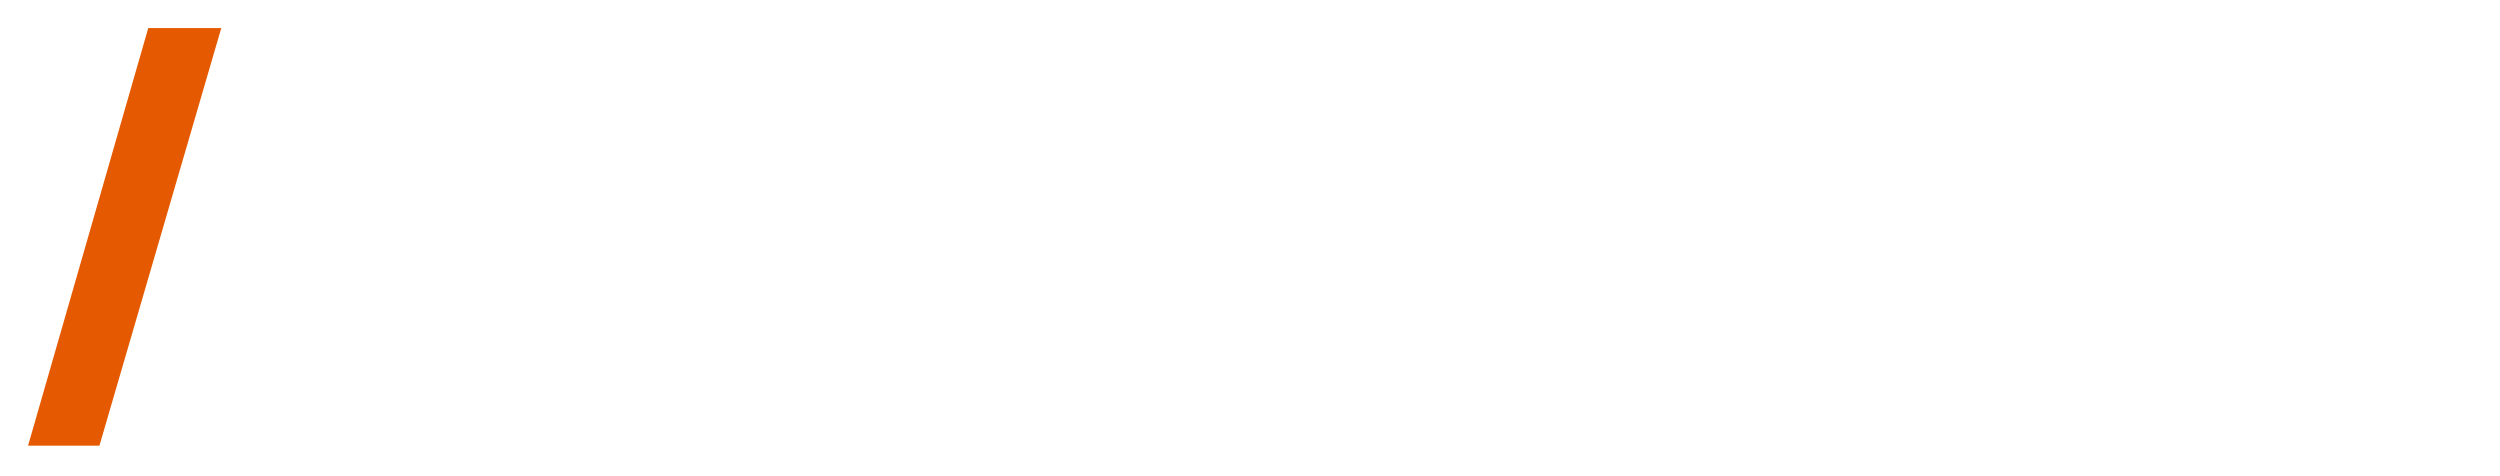 <svg xmlns="http://www.w3.org/2000/svg" xmlns:xlink="http://www.w3.org/1999/xlink" width="802.13" height="152.813" viewBox="0 0 802.13 152.813">
  <defs>
    <filter id="パス_1851" x="0" y="0" width="80" height="152" filterUnits="userSpaceOnUse">
      <feOffset dy="3" input="SourceAlpha"/>
      <feGaussianBlur stdDeviation="3" result="blur"/>
      <feFlood flood-opacity="0.161"/>
      <feComposite operator="in" in2="blur"/>
      <feComposite in="SourceGraphic"/>
    </filter>
    <filter id="パス_16844" x="67.003" y="17.236" width="66.742" height="75.555" filterUnits="userSpaceOnUse">
      <feOffset dy="3" input="SourceAlpha"/>
      <feGaussianBlur stdDeviation="5" result="blur-2"/>
      <feFlood flood-opacity="0.553"/>
      <feComposite operator="in" in2="blur-2"/>
      <feComposite in="SourceGraphic"/>
    </filter>
    <filter id="パス_16845" x="101.576" y="30.252" width="63.759" height="63.081" filterUnits="userSpaceOnUse">
      <feOffset dy="3" input="SourceAlpha"/>
      <feGaussianBlur stdDeviation="5" result="blur-3"/>
      <feFlood flood-opacity="0.553"/>
      <feComposite operator="in" in2="blur-3"/>
      <feComposite in="SourceGraphic"/>
    </filter>
    <filter id="パス_16846" x="138.588" y="29.574" width="59.827" height="62.946" filterUnits="userSpaceOnUse">
      <feOffset dy="3" input="SourceAlpha"/>
      <feGaussianBlur stdDeviation="5" result="blur-4"/>
      <feFlood flood-opacity="0.553"/>
      <feComposite operator="in" in2="blur-4"/>
      <feComposite in="SourceGraphic"/>
    </filter>
    <filter id="パス_16847" x="184.956" y="17.236" width="68.233" height="75.419" filterUnits="userSpaceOnUse">
      <feOffset dy="3" input="SourceAlpha"/>
      <feGaussianBlur stdDeviation="5" result="blur-5"/>
      <feFlood flood-opacity="0.553"/>
      <feComposite operator="in" in2="blur-5"/>
      <feComposite in="SourceGraphic"/>
    </filter>
    <filter id="パス_16848" x="214.92" y="30.252" width="63.759" height="63.081" filterUnits="userSpaceOnUse">
      <feOffset dy="3" input="SourceAlpha"/>
      <feGaussianBlur stdDeviation="5" result="blur-6"/>
      <feFlood flood-opacity="0.553"/>
      <feComposite operator="in" in2="blur-6"/>
      <feComposite in="SourceGraphic"/>
    </filter>
    <filter id="パス_16849" x="253.968" y="30.929" width="65.386" height="62.268" filterUnits="userSpaceOnUse">
      <feOffset dy="3" input="SourceAlpha"/>
      <feGaussianBlur stdDeviation="5" result="blur-7"/>
      <feFlood flood-opacity="0.553"/>
      <feComposite operator="in" in2="blur-7"/>
      <feComposite in="SourceGraphic"/>
    </filter>
    <filter id="パス_16850" x="290.844" y="29.574" width="59.827" height="62.946" filterUnits="userSpaceOnUse">
      <feOffset dy="3" input="SourceAlpha"/>
      <feGaussianBlur stdDeviation="5" result="blur-8"/>
      <feFlood flood-opacity="0.553"/>
      <feComposite operator="in" in2="blur-8"/>
      <feComposite in="SourceGraphic"/>
    </filter>
    <filter id="パス_16851" x="332.332" y="17.371" width="79.08" height="75.419" filterUnits="userSpaceOnUse">
      <feOffset dy="3" input="SourceAlpha"/>
      <feGaussianBlur stdDeviation="5" result="blur-9"/>
      <feFlood flood-opacity="0.553"/>
      <feComposite operator="in" in2="blur-9"/>
      <feComposite in="SourceGraphic"/>
    </filter>
    <filter id="パス_16852" x="383.309" y="29.979" width="59.827" height="62.539" filterUnits="userSpaceOnUse">
      <feOffset dy="3" input="SourceAlpha"/>
      <feGaussianBlur stdDeviation="5" result="blur-10"/>
      <feFlood flood-opacity="0.553"/>
      <feComposite operator="in" in2="blur-10"/>
      <feComposite in="SourceGraphic"/>
    </filter>
    <filter id="パス_16853" x="413.002" y="30.252" width="60.099" height="62.946" filterUnits="userSpaceOnUse">
      <feOffset dy="3" input="SourceAlpha"/>
      <feGaussianBlur stdDeviation="5" result="blur-11"/>
      <feFlood flood-opacity="0.553"/>
      <feComposite operator="in" in2="blur-11"/>
      <feComposite in="SourceGraphic"/>
    </filter>
    <filter id="パス_16854" x="446.624" y="30.387" width="66.2" height="62.81" filterUnits="userSpaceOnUse">
      <feOffset dy="3" input="SourceAlpha"/>
      <feGaussianBlur stdDeviation="5" result="blur-12"/>
      <feFlood flood-opacity="0.553"/>
      <feComposite operator="in" in2="blur-12"/>
      <feComposite in="SourceGraphic"/>
    </filter>
    <filter id="パス_16855" x="484.722" y="30.522" width="85.859" height="62.403" filterUnits="userSpaceOnUse">
      <feOffset dy="3" input="SourceAlpha"/>
      <feGaussianBlur stdDeviation="5" result="blur-13"/>
      <feFlood flood-opacity="0.553"/>
      <feComposite operator="in" in2="blur-13"/>
      <feComposite in="SourceGraphic"/>
    </filter>
    <filter id="パス_16856" x="543.021" y="30.252" width="57.523" height="63.081" filterUnits="userSpaceOnUse">
      <feOffset dy="3" input="SourceAlpha"/>
      <feGaussianBlur stdDeviation="5" result="blur-14"/>
      <feFlood flood-opacity="0.553"/>
      <feComposite operator="in" in2="blur-14"/>
      <feComposite in="SourceGraphic"/>
    </filter>
    <filter id="パス_16857" x="573.392" y="53.436" width="39.903" height="39.897" filterUnits="userSpaceOnUse">
      <feOffset dy="3" input="SourceAlpha"/>
      <feGaussianBlur stdDeviation="5" result="blur-15"/>
      <feFlood flood-opacity="0.514"/>
      <feComposite operator="in" in2="blur-15"/>
      <feComposite in="SourceGraphic"/>
    </filter>
    <filter id="パス_82819" x="68.294" y="95.813" width="733.836" height="57" filterUnits="userSpaceOnUse">
      <feOffset dy="3" input="SourceAlpha"/>
      <feGaussianBlur stdDeviation="5" result="blur-16"/>
      <feFlood flood-opacity="0.741"/>
      <feComposite operator="in" in2="blur-16"/>
      <feComposite in="SourceGraphic"/>
    </filter>
  </defs>
  <g id="グループ_43844" data-name="グループ 43844" transform="translate(-48.706 -441.667)">
    <g transform="matrix(1, 0, 0, 1, 48.71, 441.67)" filter="url(#パス_1851)">
      <path id="パス_1851-2" data-name="パス 1851" d="M835.275-56.333h23.431l-39.1,134h-22.9Z" transform="translate(-787.71 62.33)" fill="#e55a00"/>
    </g>
    <g id="グループ_37144" data-name="グループ 37144" transform="translate(-10 77)">
      <g transform="matrix(1, 0, 0, 1, 58.71, 364.67)" filter="url(#パス_16844)">
        <path id="パス_16844-2" data-name="パス 16844" d="M16.405,19.93c1.491-5.965,3.254-12.2,4.474-16.269a116.627,116.627,0,0,1,14.507.813,25.564,25.564,0,0,1,1.356-4.2L36.471,0c-5.016.136-14.236.136-24.4.136C10.711,7.864,3.8,33.895,0,45.283l.271.271c3.525-.271,8.27-.271,9.9-.271.678-3.525,3.389-15.456,5.288-22.1,4.474,0,12.338.136,14.1.407a20.179,20.179,0,0,1,1.22-4.067l-.136-.136a133.37,133.37,0,0,1-14.236.542" transform="translate(82 29.24)" fill="#fff"/>
      </g>
      <g transform="matrix(1, 0, 0, 1, 58.71, 364.67)" filter="url(#パス_16845)">
        <path id="パス_16845-2" data-name="パス 16845" d="M45.566,9.6C29.3,9.6,25.5,23.158,25.5,31.022c0,6.779,3.389,11.66,13.558,11.66,15.049,0,20.2-12.473,20.2-21.828,0-6.779-4.2-11.253-13.693-11.253M39.193,39.7c-3.525,0-4.745-2.847-4.745-6.915,0-5.965,3.8-20.472,11.253-20.472,3.8,0,4.61,3.118,4.61,6.372C50.175,25.6,46.922,39.7,39.193,39.7Z" transform="translate(91.08 32.65)" fill="#fff"/>
      </g>
      <g transform="matrix(1, 0, 0, 1, 58.71, 364.67)" filter="url(#パス_16846)">
        <path id="パス_16846-2" data-name="パス 16846" d="M68.663,16.421l-.271-.136a45.71,45.71,0,0,1,1.627-5.559l-.271-.271c-2.169.136-4.881.136-8.541.136a25.024,25.024,0,0,1-.542,3.118A273.547,273.547,0,0,1,52.8,41.775l.271.271c5.016-.271,7.457-.271,9.084-.271.813-3.8,2.44-10.44,4.474-17.761,1.356-5.288,3.932-8.677,7.864-8.677,2.169,0,3.389.949,3.8,2.034l.949-.136,3.389-7.05a5.3,5.3,0,0,0-3.8-1.085c-4.61.407-8.135,3.932-10.168,7.321" transform="translate(100.79 32.47)" fill="#fff"/>
      </g>
      <g transform="matrix(1, 0, 0, 1, 58.71, 364.67)" filter="url(#パス_16847)">
        <path id="パス_16847-2" data-name="パス 16847" d="M125.1,0c-2.847.136-5.016.136-7.05.136A227.2,227.2,0,0,1,103,20.744h-.271C101.507,16.676,98.8,7.05,97.168,0c-2.44.136-6.237.136-10.033.136L87,.407c2.576,7.186,6.1,17.49,8.27,24.675-1.356,5.694-3.932,14.371-5.965,20.066l.271.271c3.8-.271,7.186-.271,9.9-.271,1.22-6.372,3.118-13.151,5.016-19.659,6.1-7.728,16.676-20.744,20.744-25.218L125.1,0" transform="translate(112.96 29.24)" fill="#fff"/>
      </g>
      <g transform="matrix(1, 0, 0, 1, 58.71, 364.67)" filter="url(#パス_16848)">
        <path id="パス_16848-2" data-name="パス 16848" d="M129.166,9.6C112.9,9.6,109.1,23.158,109.1,31.022c0,6.779,3.389,11.66,13.558,11.66,15.049,0,20.2-12.473,20.2-21.828-.136-6.779-4.2-11.253-13.693-11.253m-6.372,30.1c-3.525,0-4.745-2.847-4.745-6.915,0-5.965,3.8-20.472,11.253-20.472,3.8,0,4.61,3.118,4.61,6.372C133.775,25.6,130.386,39.7,122.793,39.7Z" transform="translate(120.82 32.65)" fill="#fff"/>
      </g>
      <g transform="matrix(1, 0, 0, 1, 58.71, 364.67)" filter="url(#パス_16849)">
        <path id="パス_16849-2" data-name="パス 16849" d="M164.067,10.371c-.813,3.661-2.712,11.524-4.745,18.981-1.356,4.61-3.932,8.541-8,8.541-3.389,0-4.339-2.3-4.339-4.474a25.551,25.551,0,0,1,.949-4.881c1.627-6.1,3.525-12.609,5.288-18.168l-.136-.136c-3.118.136-5.965.136-8.948.136-.136.542-.271,1.627-.542,2.712-1.22,4.881-3.118,11.389-4.881,17.49a15.853,15.853,0,0,0-.814,4.745c0,3.525,2.034,7.05,8.542,7.05a14.481,14.481,0,0,0,10.846-5.016h.271c-.407,1.491-.949,3.118-1.22,4.2l.271.271c2.034-.136,5.016-.271,8.27-.271a18.66,18.66,0,0,1,.542-3.525c2.44-10.033,5.83-22.1,7.864-27.794l-.271-.136c-3.525.271-6.915.271-8.948.271" transform="translate(131.07 32.83)" fill="#fff"/>
      </g>
      <g transform="matrix(1, 0, 0, 1, 58.71, 364.67)" filter="url(#パス_16850)">
        <path id="パス_16850-2" data-name="パス 16850" d="M180.963,16.421l-.271-.136c.542-1.9,1.085-4.067,1.627-5.559l-.271-.271c-2.169.136-4.881.136-8.541.136a25.025,25.025,0,0,1-.542,3.118A273.549,273.549,0,0,1,165.1,41.775l.271.271c5.152-.271,7.457-.271,9.084-.271.813-3.8,2.44-10.44,4.474-17.761,1.491-5.288,3.932-8.677,7.864-8.677,2.169,0,3.389.949,3.8,2.034l.949-.136,3.389-7.05a5.3,5.3,0,0,0-3.8-1.085c-4.474.407-8.135,3.932-10.168,7.321" transform="translate(140.74 32.47)" fill="#fff"/>
      </g>
      <g transform="matrix(1, 0, 0, 1, 58.71, 364.67)" filter="url(#パス_16851)">
        <path id="パス_16851-2" data-name="パス 16851" d="M224.036.1c-2.712,0-6.915.271-9.491.271-1.491,0-3.661,0-6.779-.136-1.356,7.592-8.27,33.759-12.067,45.012l.407.271a65.151,65.151,0,0,1,6.779-.271c1.763,0,6.1.271,9.355.271,22.1,0,32.539-12.609,32.539-29.692C244.78,3.083,235.56.1,224.036.1M211.969,41.994a24.951,24.951,0,0,1-5.559-.542c2.3-9.219,8-30.912,10.168-37.827a28.306,28.306,0,0,1,4.881-.542c9.626,0,13.422,5.016,13.422,12.609C234.882,26,229.595,41.994,211.969,41.994Z" transform="translate(151.63 29.27)" fill="#fff"/>
      </g>
      <g transform="matrix(1, 0, 0, 1, 58.71, 364.67)" filter="url(#パス_16852)">
        <path id="パス_16852-2" data-name="パス 16852" d="M259.2,9.4c-4.339,0-7.864,3.525-10.033,6.779l-.271-.136a45.714,45.714,0,0,1,1.627-5.559l-.271-.271c-2.169.136-4.881.136-8.541.136a25.028,25.028,0,0,1-.542,3.118,288.676,288.676,0,0,1-7.864,28.2l.271.271c5.016-.271,7.457-.271,9.084-.271.813-3.8,2.44-10.44,4.474-17.761,1.356-5.288,3.932-8.677,7.864-8.677,2.169,0,3.389.949,3.8,2.034l.949-.136,3.389-7.05A12.9,12.9,0,0,0,259.2,9.4" transform="translate(165.01 32.58)" fill="#fff"/>
      </g>
      <g transform="matrix(1, 0, 0, 1, 58.71, 364.67)" filter="url(#パス_16853)">
        <path id="パス_16853-2" data-name="パス 16853" d="M275.944,9.6C262.928,9.6,255.2,20.582,255.2,30.615c0,7.592,4.067,11.931,14.1,11.931,3.389,0,7.864-.949,10.3-2.712l-.136-5.016-.813-.136a9.576,9.576,0,0,1-8,4.745c-5.288,0-6.643-4.2-6.643-8.27a24.2,24.2,0,0,1,.271-3.118c8.677-.813,14.778-2.847,17.9-5.694a8.579,8.579,0,0,0,3.118-6.508c0-5.016-5.423-6.237-9.355-6.237m.949,11.389c-2.3,2.44-7.05,4.2-11.931,4.61l-.136-.136c1.22-5.288,4.881-13.016,10.711-13.016,2.3,0,3.254,1.491,3.254,3.8A8.42,8.42,0,0,1,276.893,20.989Z" transform="translate(172.8 32.65)" fill="#fff"/>
      </g>
      <g transform="matrix(1, 0, 0, 1, 58.71, 364.67)" filter="url(#パス_16854)">
        <path id="パス_16854-2" data-name="パス 16854" d="M307.523,12.547c-.949-1.627-3.389-2.847-7.186-2.847C285.83,9.7,280,24.614,280,33.562c0,4.2,1.627,8.948,8.948,8.948,5.559,0,9.355-3.389,11.66-6.643l.271.136c-.678,1.763-1.22,4.474-1.627,5.965l.271.136c2.712-.136,6.1-.136,8.541-.136a25.979,25.979,0,0,1,.542-4.067c1.22-5.694,4.61-17.9,7.592-27.251l-.949-.542a46.71,46.71,0,0,0-7.728,2.44m-5.016,15.727c-1.356,3.932-5.016,9.626-9.084,9.626-3.525,0-4.2-2.712-4.2-5.152,0-6.237,4.61-19.795,12.338-19.795,2.712,0,4.2,1.627,4.2,3.525C305.624,17.97,303.455,25.292,302.506,28.274Z" transform="translate(181.62 32.69)" fill="#fff"/>
      </g>
      <g transform="matrix(1, 0, 0, 1, 58.71, 364.67)" filter="url(#パス_16855)">
        <path id="パス_16855-2" data-name="パス 16855" d="M354.739,9.8a14.87,14.87,0,0,0-11.66,5.559c-.678-2.712-2.712-5.559-8.27-5.559a13.79,13.79,0,0,0-10.575,4.881h-.271a20.332,20.332,0,0,1,1.356-4.067l-.271-.136c-2.034.136-4.881.136-8.542.136-.136.813-.407,2.44-.678,3.389-2.3,9.9-5.694,22.1-7.728,27.794l.271.271c3.525-.271,7.05-.271,9.084-.271.813-3.8,2.712-11.524,4.881-18.981,1.22-4.61,3.8-8.406,8-8.406,3.389,0,4.067,2.3,4.067,4.474a27.681,27.681,0,0,1-.949,4.881c-1.627,6.1-3.525,12.744-5.288,18.168l.271.271c2.983-.271,5.965-.271,8.948-.271a14.553,14.553,0,0,1,.542-2.847c1.22-4.745,3.254-12.338,5.016-18.3,1.356-3.8,4.2-6.372,7.457-6.372,3.525,0,4.339,2.3,4.339,4.474a24.347,24.347,0,0,1-.813,4.881c-1.627,6.1-3.525,12.744-5.288,18.168l.271.271c2.983-.271,5.966-.271,8.948-.271a14.561,14.561,0,0,1,.542-2.847c1.22-4.745,3.118-11.524,4.881-17.49a14.081,14.081,0,0,0,.678-4.61c-.407-3.661-2.3-7.186-9.219-7.186" transform="translate(191.62 32.72)" fill="#fff"/>
      </g>
      <g transform="matrix(1, 0, 0, 1, 58.71, 364.67)" filter="url(#パス_16856)">
        <path id="パス_16856-2" data-name="パス 16856" d="M369.945,9.6c-5.288,0-13.016,2.44-13.016,10.575,0,3.389,1.9,5.423,4.881,7.457,3.389,2.44,4.61,4.2,4.61,6.372,0,3.932-2.576,5.694-5.694,5.694s-5.694-2.034-5.965-6.1h-1.491c-.542,1.9-1.491,5.288-2.169,7.457,2.3,1.085,6.508,1.627,9.762,1.627,7.592,0,13.829-3.118,13.829-11.389,0-3.389-2.3-5.83-6.237-8.677-2.712-2.034-3.661-3.118-3.661-5.288a4.842,4.842,0,0,1,5.016-5.016c2.712,0,4.881,1.356,5.016,5.016h1.491a38.152,38.152,0,0,1,2.3-5.694l-.136-.542A21.932,21.932,0,0,0,369.945,9.6" transform="translate(206.92 32.65)" fill="#fff"/>
      </g>
      <g transform="matrix(1, 0, 0, 1, 58.71, 364.67)" filter="url(#パス_16857)">
        <path id="パス_16857-2" data-name="パス 16857" d="M378.516,26.7a5.094,5.094,0,0,0-5.016,5.016,4.949,4.949,0,0,0,9.9,0,4.811,4.811,0,0,0-4.881-5.016" transform="translate(214.89 38.74)" fill="#fff"/>
      </g>
    </g>
    <g transform="matrix(1, 0, 0, 1, 48.71, 441.67)" filter="url(#パス_82819)">
      <path id="パス_82819-2" data-name="パス 82819" d="M18.549,14.177a4.955,4.955,0,0,1,3.7,1.269,5.667,5.667,0,0,1,1.242,4.077V29H20.628V19.9q0-3.375-2.727-3.375a3.148,3.148,0,0,0-2.781,1.2,5.985,5.985,0,0,0-.837,3.443V29H11.448V19.9q0-3.375-2.754-3.375a2.983,2.983,0,0,0-2.821,1.323,7.667,7.667,0,0,0-.77,3.807V29H2.241V14.447H4.509l.405,1.944h.162A4.138,4.138,0,0,1,6.9,14.717a5.668,5.668,0,0,1,2.443-.54q3.348,0,4.428,2.349h.216a4.351,4.351,0,0,1,1.944-1.769A6.112,6.112,0,0,1,18.549,14.177Zm16.254,0a5.86,5.86,0,0,1,4.509,1.769,6.792,6.792,0,0,1,1.647,4.819v1.566H31.185A5,5,0,0,0,32.36,25.76a4.115,4.115,0,0,0,3.146,1.188,10.987,10.987,0,0,0,2.5-.257,12.858,12.858,0,0,0,2.255-.77V28.3a10.174,10.174,0,0,1-2.214.743,13.215,13.215,0,0,1-2.646.229,8,8,0,0,1-3.726-.837,5.946,5.946,0,0,1-2.524-2.484,8.441,8.441,0,0,1-.9-4.1,9.486,9.486,0,0,1,.824-4.158,6.075,6.075,0,0,1,2.295-2.606A6.441,6.441,0,0,1,34.8,14.177Zm0,2.214a3.218,3.218,0,0,0-2.471,1,4.628,4.628,0,0,0-1.093,2.835H38.1a4.634,4.634,0,0,0-.823-2.767A2.882,2.882,0,0,0,34.8,16.391ZM50.76,14.177a5.829,5.829,0,0,1,2.538.54,4.928,4.928,0,0,1,1.917,1.647h.135l.324-1.917H58V29.189q0,6.291-6.723,6.291a17.973,17.973,0,0,1-2.889-.216,10.921,10.921,0,0,1-2.43-.675V32.078a10.157,10.157,0,0,0,2.524.851,14.782,14.782,0,0,0,2.957.283A3.648,3.648,0,0,0,54.176,32.2a3.914,3.914,0,0,0,.986-2.849v-.486q0-.351.027-.918t.054-.864h-.108a4.64,4.64,0,0,1-1.85,1.66,5.753,5.753,0,0,1-2.524.527,5.162,5.162,0,0,1-4.306-1.985A8.758,8.758,0,0,1,44.9,21.764a8.949,8.949,0,0,1,1.553-5.549A5.109,5.109,0,0,1,50.76,14.177Zm.594,2.376a2.955,2.955,0,0,0-2.606,1.337,6.965,6.965,0,0,0-.9,3.9,6.837,6.837,0,0,0,.9,3.861,3.015,3.015,0,0,0,2.66,1.323,3.642,3.642,0,0,0,2.93-1.094,5.5,5.5,0,0,0,.931-3.577v-.54a6.579,6.579,0,0,0-.945-4.01A3.547,3.547,0,0,0,51.354,16.553Zm17.982-2.376a6.033,6.033,0,0,1,4.09,1.2,4.769,4.769,0,0,1,1.363,3.767V29H72.765L72.2,26.975H72.09a6.5,6.5,0,0,1-1.984,1.741,6.184,6.184,0,0,1-2.876.554A4.971,4.971,0,0,1,63.963,28.2a4.071,4.071,0,0,1-1.3-3.335,3.833,3.833,0,0,1,1.688-3.389A9.8,9.8,0,0,1,69.5,20.225l2.484-.081v-.81a2.935,2.935,0,0,0-.729-2.254,2.945,2.945,0,0,0-2.052-.662,7.041,7.041,0,0,0-2.133.324,14.493,14.493,0,0,0-1.971.783l-.918-2.079a11.65,11.65,0,0,1,2.363-.9A10.575,10.575,0,0,1,69.336,14.177Zm2.619,7.83-1.944.054a6.409,6.409,0,0,0-3.442.837,2.373,2.373,0,0,0-.959,2,1.936,1.936,0,0,0,.675,1.647,2.822,2.822,0,0,0,1.755.513,4.186,4.186,0,0,0,2.795-.945,3.5,3.5,0,0,0,1.12-2.835ZM91.908,29,86.4,14.447h3.024l3.024,8.505q.27.864.567,1.89a14.736,14.736,0,0,1,.4,1.7h.108a12.827,12.827,0,0,1,.432-1.715q.324-1.039.594-1.876l3.024-8.505H100.6L95.067,29Zm17.874-14.823a5.86,5.86,0,0,1,4.509,1.769,6.792,6.792,0,0,1,1.647,4.819v1.566h-9.774a5,5,0,0,0,1.174,3.429,4.115,4.115,0,0,0,3.146,1.188,10.987,10.987,0,0,0,2.5-.257,12.857,12.857,0,0,0,2.255-.77V28.3a10.174,10.174,0,0,1-2.214.743,13.215,13.215,0,0,1-2.646.229,8,8,0,0,1-3.726-.837,5.946,5.946,0,0,1-2.524-2.484,8.441,8.441,0,0,1-.9-4.1,9.486,9.486,0,0,1,.824-4.158,6.075,6.075,0,0,1,2.295-2.606A6.441,6.441,0,0,1,109.782,14.177Zm0,2.214a3.218,3.218,0,0,0-2.471,1,4.628,4.628,0,0,0-1.093,2.835h6.858a4.634,4.634,0,0,0-.824-2.767A2.882,2.882,0,0,0,109.782,16.391Zm18.306-2.214a5.467,5.467,0,0,1,3.888,1.269,5.375,5.375,0,0,1,1.35,4.077V29h-2.835V19.928q0-3.4-3-3.4a3.361,3.361,0,0,0-3.064,1.323,7.06,7.06,0,0,0-.851,3.807V29h-2.862V14.447h2.268l.4,1.944h.162a4.212,4.212,0,0,1,1.93-1.674A6.4,6.4,0,0,1,128.088,14.177ZM144.18,26.948a6.408,6.408,0,0,0,2.187-.351v2.16a5.322,5.322,0,0,1-1.242.365,8.387,8.387,0,0,1-1.566.149,5.665,5.665,0,0,1-2.174-.405,3.258,3.258,0,0,1-1.579-1.4,5.458,5.458,0,0,1-.594-2.781V16.634h-2.025v-1.3l2.133-1.08,1-3.078h1.755v3.267h4.158v2.187h-4.158v7.992a2.357,2.357,0,0,0,.581,1.755A2.09,2.09,0,0,0,144.18,26.948Zm18.846-12.5V29h-2.295l-.4-1.917h-.135a4.123,4.123,0,0,1-1.944,1.66,6.642,6.642,0,0,1-2.619.527,5.547,5.547,0,0,1-3.915-1.256,5.288,5.288,0,0,1-1.35-4.036V14.447h2.889v9.1a3.83,3.83,0,0,0,.715,2.538,2.773,2.773,0,0,0,2.228.837,3.442,3.442,0,0,0,3.1-1.309,6.9,6.9,0,0,0,.864-3.793V14.447Zm12.879-.27a8.763,8.763,0,0,1,1.593.135l-.3,2.673a5.584,5.584,0,0,0-1.458-.189,4.052,4.052,0,0,0-3.577,2.093,4.837,4.837,0,0,0-.581,2.444V29h-2.862V14.447h2.268l.378,2.592h.108a6.734,6.734,0,0,1,1.809-2.012A4.247,4.247,0,0,1,175.905,14.177Zm10.692,0a5.86,5.86,0,0,1,4.509,1.769,6.792,6.792,0,0,1,1.647,4.819v1.566h-9.774a5,5,0,0,0,1.174,3.429,4.115,4.115,0,0,0,3.146,1.188,10.987,10.987,0,0,0,2.5-.257,12.858,12.858,0,0,0,2.255-.77V28.3a10.174,10.174,0,0,1-2.214.743,13.215,13.215,0,0,1-2.646.229,8,8,0,0,1-3.726-.837,5.946,5.946,0,0,1-2.524-2.484,8.441,8.441,0,0,1-.9-4.1,9.486,9.486,0,0,1,.823-4.158,6.075,6.075,0,0,1,2.3-2.606A6.441,6.441,0,0,1,186.6,14.177Zm0,2.214a3.218,3.218,0,0,0-2.47,1,4.628,4.628,0,0,0-1.094,2.835h6.858a4.634,4.634,0,0,0-.824-2.767A2.882,2.882,0,0,0,186.6,16.391ZM210.762,29.27a5.265,5.265,0,0,1-4.239-1.89,8.53,8.53,0,0,1-1.593-5.616,8.59,8.59,0,0,1,1.62-5.67,5.312,5.312,0,0,1,4.266-1.917,5.259,5.259,0,0,1,2.7.621,5.555,5.555,0,0,1,1.7,1.512h.162q-.054-.378-.135-1.107a11.692,11.692,0,0,1-.081-1.269V8.48h2.862V29h-2.241l-.486-1.944h-.135a5.394,5.394,0,0,1-1.674,1.566A5.14,5.14,0,0,1,210.762,29.27Zm.675-2.349a3.429,3.429,0,0,0,2.957-1.161,6.113,6.113,0,0,0,.877-3.537v-.432a7.592,7.592,0,0,0-.824-3.915,3.265,3.265,0,0,0-3.037-1.35,2.932,2.932,0,0,0-2.646,1.4,7.228,7.228,0,0,0-.891,3.888,6.744,6.744,0,0,0,.891,3.78A3.008,3.008,0,0,0,211.437,26.921Zm18.009-12.744a5.86,5.86,0,0,1,4.509,1.769,6.792,6.792,0,0,1,1.647,4.819v1.566h-9.774A5,5,0,0,0,227,25.76a4.115,4.115,0,0,0,3.146,1.188,10.987,10.987,0,0,0,2.5-.257,12.858,12.858,0,0,0,2.255-.77V28.3a10.174,10.174,0,0,1-2.214.743,13.215,13.215,0,0,1-2.646.229,8,8,0,0,1-3.726-.837,5.946,5.946,0,0,1-2.524-2.484,8.441,8.441,0,0,1-.9-4.1,9.486,9.486,0,0,1,.823-4.158,6.075,6.075,0,0,1,2.3-2.606A6.441,6.441,0,0,1,229.446,14.177Zm0,2.214a3.218,3.218,0,0,0-2.47,1,4.628,4.628,0,0,0-1.094,2.835h6.858a4.634,4.634,0,0,0-.824-2.767A2.882,2.882,0,0,0,229.446,16.391ZM243.243,29h-2.862V8.48h2.862ZM250.4,8.912a1.794,1.794,0,0,1,1.134.378,1.512,1.512,0,0,1,.486,1.269,1.518,1.518,0,0,1-.486,1.256,1.754,1.754,0,0,1-1.134.391,1.793,1.793,0,0,1-1.161-.391,1.518,1.518,0,0,1-.486-1.256,1.512,1.512,0,0,1,.486-1.269A1.835,1.835,0,0,1,250.4,8.912Zm1.4,5.535V29H248.94V14.447ZM260.766,29l-5.508-14.553h3.024l3.024,8.505q.27.864.567,1.89a14.736,14.736,0,0,1,.4,1.7h.108a12.825,12.825,0,0,1,.432-1.715q.324-1.039.594-1.876l3.024-8.505h3.024L263.925,29ZM278.64,14.177a5.86,5.86,0,0,1,4.509,1.769,6.792,6.792,0,0,1,1.647,4.819v1.566h-9.774A5,5,0,0,0,276.2,25.76a4.115,4.115,0,0,0,3.145,1.188,10.987,10.987,0,0,0,2.5-.257,12.858,12.858,0,0,0,2.255-.77V28.3a10.174,10.174,0,0,1-2.214.743,13.215,13.215,0,0,1-2.646.229,8,8,0,0,1-3.726-.837,5.946,5.946,0,0,1-2.525-2.484,8.441,8.441,0,0,1-.9-4.1,9.486,9.486,0,0,1,.824-4.158,6.075,6.075,0,0,1,2.295-2.606A6.441,6.441,0,0,1,278.64,14.177Zm0,2.214a3.218,3.218,0,0,0-2.47,1,4.628,4.628,0,0,0-1.094,2.835h6.858a4.634,4.634,0,0,0-.823-2.767A2.882,2.882,0,0,0,278.64,16.391Zm18.117-2.214a8.763,8.763,0,0,1,1.593.135l-.3,2.673A5.584,5.584,0,0,0,296.6,16.8a4.052,4.052,0,0,0-3.577,2.093,4.837,4.837,0,0,0-.581,2.444V29h-2.862V14.447h2.268l.378,2.592h.108a6.734,6.734,0,0,1,1.809-2.012A4.247,4.247,0,0,1,296.757,14.177Zm6.966-5.265a1.794,1.794,0,0,1,1.134.378,1.512,1.512,0,0,1,.486,1.269,1.518,1.518,0,0,1-.486,1.256,1.754,1.754,0,0,1-1.134.391,1.793,1.793,0,0,1-1.161-.391,1.518,1.518,0,0,1-.486-1.256,1.512,1.512,0,0,1,.486-1.269A1.835,1.835,0,0,1,303.723,8.912Zm1.4,5.535V29h-2.862V14.447Zm13.068-.27a5.467,5.467,0,0,1,3.888,1.269,5.375,5.375,0,0,1,1.35,4.077V29H320.6V19.928q0-3.4-3-3.4a3.361,3.361,0,0,0-3.065,1.323,7.06,7.06,0,0,0-.85,3.807V29h-2.862V14.447h2.268l.4,1.944h.162a4.212,4.212,0,0,1,1.931-1.674A6.4,6.4,0,0,1,318.2,14.177Zm15.876,0a5.829,5.829,0,0,1,2.538.54,4.928,4.928,0,0,1,1.917,1.647h.135l.324-1.917h2.322V29.189q0,6.291-6.723,6.291a17.973,17.973,0,0,1-2.889-.216,10.921,10.921,0,0,1-2.43-.675V32.078a10.157,10.157,0,0,0,2.525.851,14.782,14.782,0,0,0,2.956.283,3.648,3.648,0,0,0,2.741-1.012,3.914,3.914,0,0,0,.986-2.849v-.486q0-.351.027-.918t.054-.864h-.108a4.64,4.64,0,0,1-1.849,1.66,5.753,5.753,0,0,1-2.525.527,5.162,5.162,0,0,1-4.306-1.985,8.758,8.758,0,0,1-1.553-5.521,8.949,8.949,0,0,1,1.553-5.549A5.109,5.109,0,0,1,334.071,14.177Zm.594,2.376a2.955,2.955,0,0,0-2.605,1.337,6.965,6.965,0,0,0-.9,3.9,6.837,6.837,0,0,0,.9,3.861,3.015,3.015,0,0,0,2.66,1.323,3.642,3.642,0,0,0,2.93-1.094,5.5,5.5,0,0,0,.931-3.577v-.54a6.579,6.579,0,0,0-.945-4.01A3.547,3.547,0,0,0,334.665,16.553ZM360.234,29.27a5.265,5.265,0,0,1-4.239-1.89,8.53,8.53,0,0,1-1.593-5.616,8.59,8.59,0,0,1,1.62-5.67,5.312,5.312,0,0,1,4.266-1.917,5.259,5.259,0,0,1,2.7.621,5.555,5.555,0,0,1,1.7,1.512h.162q-.054-.378-.135-1.107a11.7,11.7,0,0,1-.081-1.269V8.48H367.5V29h-2.241l-.486-1.944h-.135a5.394,5.394,0,0,1-1.674,1.566A5.14,5.14,0,0,1,360.234,29.27Zm.675-2.349a3.429,3.429,0,0,0,2.956-1.161,6.113,6.113,0,0,0,.878-3.537v-.432a7.592,7.592,0,0,0-.823-3.915,3.265,3.265,0,0,0-3.038-1.35,2.932,2.932,0,0,0-2.646,1.4,7.228,7.228,0,0,0-.891,3.888,6.744,6.744,0,0,0,.891,3.78A3.008,3.008,0,0,0,360.909,26.921Zm19.467-12.744a8.763,8.763,0,0,1,1.593.135l-.3,2.673a5.584,5.584,0,0,0-1.458-.189,4.052,4.052,0,0,0-3.577,2.093,4.837,4.837,0,0,0-.581,2.444V29h-2.862V14.447h2.268l.378,2.592h.108a6.734,6.734,0,0,1,1.809-2.012A4.247,4.247,0,0,1,380.376,14.177Zm10.692,0a5.86,5.86,0,0,1,4.509,1.769,6.792,6.792,0,0,1,1.647,4.819v1.566H387.45a5,5,0,0,0,1.175,3.429,4.115,4.115,0,0,0,3.145,1.188,10.987,10.987,0,0,0,2.5-.257,12.858,12.858,0,0,0,2.255-.77V28.3a10.174,10.174,0,0,1-2.214.743,13.215,13.215,0,0,1-2.646.229,8,8,0,0,1-3.726-.837,5.946,5.946,0,0,1-2.525-2.484,8.441,8.441,0,0,1-.9-4.1,9.486,9.486,0,0,1,.824-4.158,6.075,6.075,0,0,1,2.295-2.606A6.441,6.441,0,0,1,391.068,14.177Zm0,2.214a3.218,3.218,0,0,0-2.47,1,4.628,4.628,0,0,0-1.094,2.835h6.858a4.634,4.634,0,0,0-.824-2.767A2.882,2.882,0,0,0,391.068,16.391Zm16.578-2.214a6.033,6.033,0,0,1,4.09,1.2,4.769,4.769,0,0,1,1.364,3.767V29h-2.025l-.567-2.025H410.4a6.5,6.5,0,0,1-1.984,1.741,6.184,6.184,0,0,1-2.875.554,4.971,4.971,0,0,1-3.267-1.066,4.071,4.071,0,0,1-1.3-3.335,3.833,3.833,0,0,1,1.688-3.389,9.8,9.8,0,0,1,5.143-1.256l2.484-.081v-.81a2.935,2.935,0,0,0-.729-2.254,2.945,2.945,0,0,0-2.052-.662,7.041,7.041,0,0,0-2.133.324,14.494,14.494,0,0,0-1.971.783l-.918-2.079a11.65,11.65,0,0,1,2.363-.9A10.574,10.574,0,0,1,407.646,14.177Zm2.619,7.83-1.944.054a6.409,6.409,0,0,0-3.443.837,2.373,2.373,0,0,0-.958,2,1.936,1.936,0,0,0,.675,1.647,2.822,2.822,0,0,0,1.755.513,4.186,4.186,0,0,0,2.794-.945,3.5,3.5,0,0,0,1.12-2.835Zm24.759-7.83a4.955,4.955,0,0,1,3.7,1.269,5.667,5.667,0,0,1,1.242,4.077V29H437.1V19.9q0-3.375-2.727-3.375a3.148,3.148,0,0,0-2.781,1.2,5.984,5.984,0,0,0-.837,3.443V29h-2.835V19.9q0-3.375-2.754-3.375a2.983,2.983,0,0,0-2.822,1.323,7.667,7.667,0,0,0-.77,3.807V29h-2.862V14.447h2.268l.4,1.944h.162a4.139,4.139,0,0,1,1.823-1.674,5.668,5.668,0,0,1,2.444-.54q3.348,0,4.428,2.349h.216a4.35,4.35,0,0,1,1.944-1.769A6.112,6.112,0,0,1,435.024,14.177ZM455.22,24.9a3.755,3.755,0,0,1-1.553,3.267,7.419,7.419,0,0,1-4.361,1.107,13.8,13.8,0,0,1-2.632-.216,7.9,7.9,0,0,1-2.012-.675V25.868a13.688,13.688,0,0,0,2.228.823,9.115,9.115,0,0,0,2.5.365,4.1,4.1,0,0,0,2.335-.513,1.611,1.611,0,0,0,.716-1.377,1.51,1.51,0,0,0-.27-.878,3.035,3.035,0,0,0-1.012-.81,16.606,16.606,0,0,0-2.173-.958,15.88,15.88,0,0,1-2.363-1.107,4.38,4.38,0,0,1-1.471-1.35,3.526,3.526,0,0,1-.513-1.971,3.276,3.276,0,0,1,1.526-2.9,7.19,7.19,0,0,1,4.036-1.013,11.124,11.124,0,0,1,2.5.27,12.794,12.794,0,0,1,2.281.756l-.945,2.187a16.061,16.061,0,0,0-1.944-.688,7.383,7.383,0,0,0-2.025-.284q-2.646,0-2.646,1.539a1.36,1.36,0,0,0,.31.891,3.269,3.269,0,0,0,1.08.756q.77.378,2.146.918a16.561,16.561,0,0,1,2.281,1.066,4.26,4.26,0,0,1,1.472,1.337A3.526,3.526,0,0,1,455.22,24.9Zm18.495-10.719a6.033,6.033,0,0,1,4.09,1.2,4.769,4.769,0,0,1,1.364,3.767V29h-2.025l-.567-2.025h-.108a6.5,6.5,0,0,1-1.984,1.741,6.184,6.184,0,0,1-2.875.554,4.971,4.971,0,0,1-3.267-1.066,4.071,4.071,0,0,1-1.3-3.335,3.833,3.833,0,0,1,1.688-3.389,9.8,9.8,0,0,1,5.143-1.256l2.484-.081v-.81a2.935,2.935,0,0,0-.729-2.254,2.945,2.945,0,0,0-2.052-.662,7.041,7.041,0,0,0-2.133.324,14.494,14.494,0,0,0-1.971.783l-.918-2.079a11.65,11.65,0,0,1,2.363-.9A10.574,10.574,0,0,1,473.715,14.177Zm2.619,7.83-1.944.054a6.409,6.409,0,0,0-3.443.837,2.373,2.373,0,0,0-.958,2,1.936,1.936,0,0,0,.675,1.647,2.822,2.822,0,0,0,1.755.513,4.186,4.186,0,0,0,2.794-.945,3.5,3.5,0,0,0,1.12-2.835Zm15.633-7.83a8.763,8.763,0,0,1,1.593.135l-.3,2.673A5.584,5.584,0,0,0,491.8,16.8a4.052,4.052,0,0,0-3.577,2.093,4.837,4.837,0,0,0-.581,2.444V29h-2.862V14.447h2.268l.378,2.592h.108a6.734,6.734,0,0,1,1.809-2.012A4.247,4.247,0,0,1,491.967,14.177ZM509.76,21.71A7.822,7.822,0,0,1,507.9,27.3a6.582,6.582,0,0,1-5.022,1.971,6.886,6.886,0,0,1-3.5-.878,6.142,6.142,0,0,1-2.4-2.565,8.84,8.84,0,0,1-.878-4.118,7.844,7.844,0,0,1,1.836-5.576,6.552,6.552,0,0,1,5.022-1.957,6.94,6.94,0,0,1,3.523.878,6.16,6.16,0,0,1,2.4,2.551A8.756,8.756,0,0,1,509.76,21.71Zm-10.719,0a6.783,6.783,0,0,0,.932,3.834,3.862,3.862,0,0,0,5.913,0,6.783,6.783,0,0,0,.931-3.834,6.636,6.636,0,0,0-.931-3.82,3.38,3.38,0,0,0-2.983-1.337,3.315,3.315,0,0,0-2.943,1.337A6.712,6.712,0,0,0,499.041,21.71Zm28.08-7.263V29h-2.295l-.4-1.917h-.135a4.123,4.123,0,0,1-1.944,1.66,6.642,6.642,0,0,1-2.619.527,5.547,5.547,0,0,1-3.915-1.256,5.288,5.288,0,0,1-1.35-4.036V14.447h2.889v9.1a3.83,3.83,0,0,0,.716,2.538,2.773,2.773,0,0,0,2.227.837,3.442,3.442,0,0,0,3.105-1.309,6.9,6.9,0,0,0,.864-3.793V14.447Zm13.068-.27a5.467,5.467,0,0,1,3.888,1.269,5.375,5.375,0,0,1,1.35,4.077V29h-2.835V19.928q0-3.4-3-3.4a3.361,3.361,0,0,0-3.065,1.323,7.06,7.06,0,0,0-.85,3.807V29h-2.862V14.447h2.268l.405,1.944h.162a4.212,4.212,0,0,1,1.931-1.674A6.4,6.4,0,0,1,540.189,14.177ZM556.038,29.27a5.266,5.266,0,0,1-4.239-1.89,8.53,8.53,0,0,1-1.593-5.616,8.59,8.59,0,0,1,1.62-5.67,5.312,5.312,0,0,1,4.266-1.917,5.258,5.258,0,0,1,2.7.621,5.554,5.554,0,0,1,1.7,1.512h.162q-.054-.378-.135-1.107a11.688,11.688,0,0,1-.081-1.269V8.48H563.3V29H561.06l-.486-1.944h-.135a5.4,5.4,0,0,1-1.674,1.566A5.14,5.14,0,0,1,556.038,29.27Zm.675-2.349a3.429,3.429,0,0,0,2.956-1.161,6.113,6.113,0,0,0,.878-3.537v-.432a7.592,7.592,0,0,0-.823-3.915,3.265,3.265,0,0,0-3.038-1.35,2.932,2.932,0,0,0-2.646,1.4,7.228,7.228,0,0,0-.891,3.888,6.744,6.744,0,0,0,.891,3.78A3.008,3.008,0,0,0,556.713,26.921Zm25.758.027a6.408,6.408,0,0,0,2.187-.351v2.16a5.321,5.321,0,0,1-1.242.365,8.387,8.387,0,0,1-1.566.149,5.665,5.665,0,0,1-2.173-.405,3.258,3.258,0,0,1-1.58-1.4,5.458,5.458,0,0,1-.594-2.781V16.634h-2.025v-1.3l2.133-1.08,1-3.078h1.755v3.267h4.158v2.187h-4.158v7.992a2.357,2.357,0,0,0,.581,1.755A2.09,2.09,0,0,0,582.471,26.948Zm9.18-18.468v5.481q0,.675-.054,1.35t-.108,1.107h.189a4.4,4.4,0,0,1,1.877-1.661,5.909,5.909,0,0,1,2.551-.554,5.56,5.56,0,0,1,3.929,1.269,5.3,5.3,0,0,1,1.363,4.05V29h-2.835V19.928q0-3.4-3-3.4a3.329,3.329,0,0,0-3.078,1.35,7.239,7.239,0,0,0-.837,3.807V29h-2.862V8.48Zm21.087,5.7a5.86,5.86,0,0,1,4.509,1.769,6.793,6.793,0,0,1,1.647,4.819v1.566H609.12a5,5,0,0,0,1.174,3.429,4.115,4.115,0,0,0,3.146,1.188,10.987,10.987,0,0,0,2.5-.257,12.857,12.857,0,0,0,2.255-.77V28.3a10.174,10.174,0,0,1-2.214.743,13.215,13.215,0,0,1-2.646.229,8,8,0,0,1-3.726-.837,5.946,5.946,0,0,1-2.525-2.484,8.441,8.441,0,0,1-.9-4.1A9.486,9.486,0,0,1,607,17.687a6.075,6.075,0,0,1,2.3-2.606A6.441,6.441,0,0,1,612.738,14.177Zm0,2.214a3.218,3.218,0,0,0-2.471,1,4.627,4.627,0,0,0-1.094,2.835h6.858a4.634,4.634,0,0,0-.823-2.767A2.882,2.882,0,0,0,612.738,16.391Zm31.077,12.582-2.079-7.263L641.3,20.1q-.243-.9-.432-1.728t-.3-1.283h-.108q-.081.459-.27,1.283t-.419,1.728q-.23.9-.445,1.633l-2.16,7.236h-3.186L629.964,14.42h2.916l1.89,7.371q.3,1.134.553,2.417t.365,2.066h.108q.081-.459.229-1.229t.324-1.526q.176-.756.338-1.242l2.322-7.857h3.132l2.268,7.857q.162.54.351,1.282t.337,1.472q.148.729.2,1.215h.108q.054-.432.189-1.188t.338-1.62q.2-.864.391-1.647l1.944-7.371h2.889l-4.077,14.553Zm23.922-7.263a7.822,7.822,0,0,1-1.863,5.589,6.582,6.582,0,0,1-5.022,1.971,6.886,6.886,0,0,1-3.5-.878,6.142,6.142,0,0,1-2.4-2.565,8.839,8.839,0,0,1-.878-4.118,7.844,7.844,0,0,1,1.836-5.576,6.552,6.552,0,0,1,5.022-1.957,6.94,6.94,0,0,1,3.523.878,6.16,6.16,0,0,1,2.4,2.551A8.756,8.756,0,0,1,667.737,21.71Zm-10.719,0a6.783,6.783,0,0,0,.932,3.834,3.862,3.862,0,0,0,5.913,0,6.783,6.783,0,0,0,.931-3.834,6.636,6.636,0,0,0-.931-3.82,3.38,3.38,0,0,0-2.984-1.337,3.315,3.315,0,0,0-2.943,1.337A6.712,6.712,0,0,0,657.018,21.71Zm22.734-7.533a8.764,8.764,0,0,1,1.593.135l-.3,2.673a5.583,5.583,0,0,0-1.458-.189,4.052,4.052,0,0,0-3.578,2.093,4.837,4.837,0,0,0-.58,2.444V29H672.57V14.447h2.268l.378,2.592h.108a6.733,6.733,0,0,1,1.809-2.012A4.247,4.247,0,0,1,679.752,14.177ZM688.122,29H685.26V8.48h2.862Zm10.692.27a5.266,5.266,0,0,1-4.239-1.89,8.53,8.53,0,0,1-1.593-5.616,8.59,8.59,0,0,1,1.62-5.67,5.312,5.312,0,0,1,4.266-1.917,5.258,5.258,0,0,1,2.7.621,5.555,5.555,0,0,1,1.7,1.512h.162q-.054-.378-.135-1.107a11.688,11.688,0,0,1-.081-1.269V8.48h2.862V29h-2.241l-.486-1.944h-.135a5.4,5.4,0,0,1-1.674,1.566A5.14,5.14,0,0,1,698.814,29.27Zm.675-2.349a3.429,3.429,0,0,0,2.956-1.161,6.113,6.113,0,0,0,.878-3.537v-.432a7.592,7.592,0,0,0-.823-3.915,3.265,3.265,0,0,0-3.038-1.35,2.932,2.932,0,0,0-2.646,1.4,7.228,7.228,0,0,0-.891,3.888,6.744,6.744,0,0,0,.891,3.78A3.008,3.008,0,0,0,699.489,26.921Z" transform="translate(81.05 99.33)" fill="#fff"/>
    </g>
  </g>
</svg>
